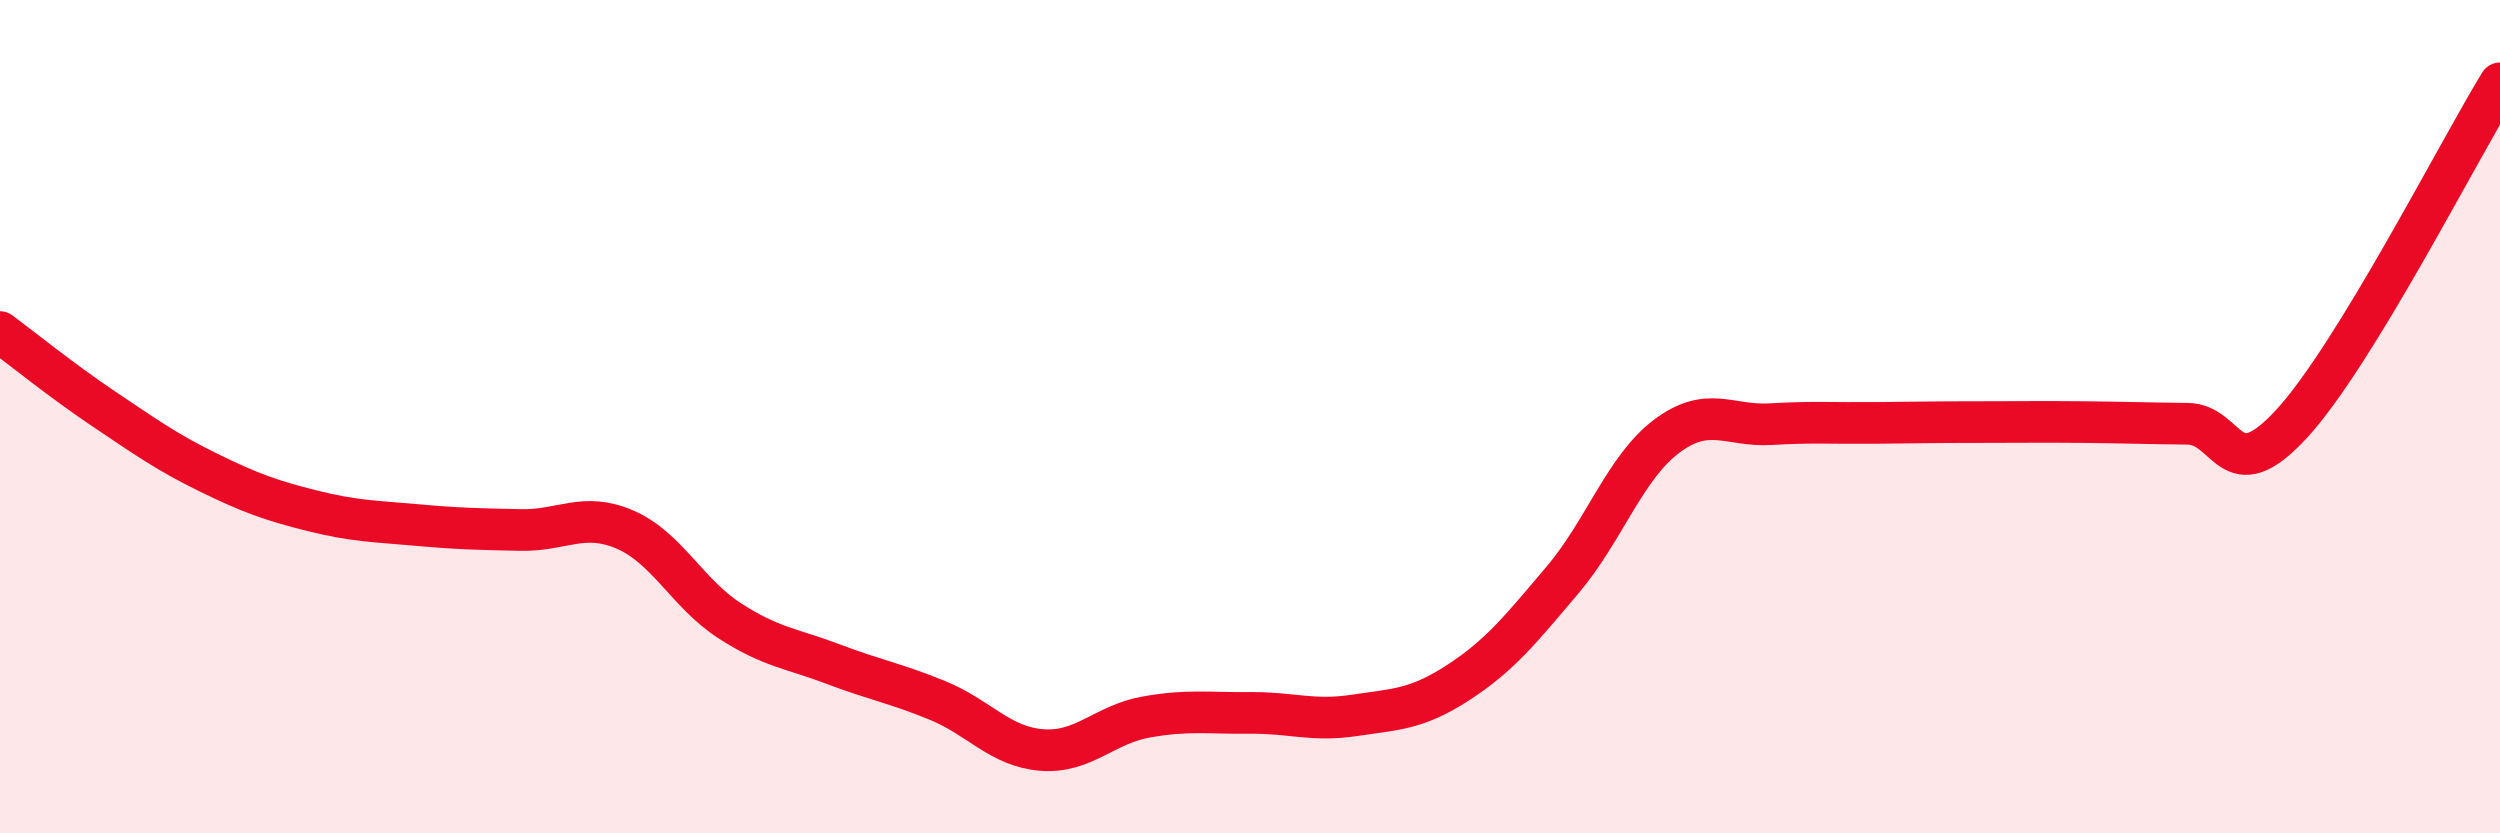 
    <svg width="60" height="20" viewBox="0 0 60 20" xmlns="http://www.w3.org/2000/svg">
      <path
        d="M 0,7.97 C 0.5,8.34 1.5,9.15 2.5,9.82 C 3.5,10.49 4,10.85 5,11.34 C 6,11.83 6.5,12.01 7.5,12.26 C 8.5,12.51 9,12.51 10,12.6 C 11,12.69 11.5,12.7 12.5,12.72 C 13.5,12.74 14,12.28 15,12.71 C 16,13.14 16.5,14.24 17.5,14.89 C 18.5,15.54 19,15.56 20,15.94 C 21,16.32 21.5,16.4 22.5,16.81 C 23.5,17.22 24,17.92 25,18 C 26,18.08 26.5,17.39 27.5,17.21 C 28.5,17.03 29,17.12 30,17.11 C 31,17.1 31.5,17.32 32.5,17.17 C 33.5,17.02 34,17.03 35,16.38 C 36,15.73 36.5,15.1 37.5,13.92 C 38.5,12.74 39,11.22 40,10.47 C 41,9.72 41.5,10.24 42.5,10.18 C 43.5,10.12 44,10.16 45,10.15 C 46,10.14 46.5,10.13 47.5,10.13 C 48.5,10.13 49,10.12 50,10.13 C 51,10.14 51.5,10.16 52.5,10.17 C 53.5,10.18 53.5,11.8 55,10.17 C 56.5,8.54 59,3.63 60,2L60 20L0 20Z"
        fill="#EB0A25"
        opacity="0.1"
        stroke-linecap="round"
        stroke-linejoin="round"
      />
      <path
        d="M 0,7.97 C 0.5,8.34 1.5,9.15 2.5,9.82 C 3.5,10.49 4,10.85 5,11.34 C 6,11.83 6.5,12.01 7.5,12.26 C 8.5,12.51 9,12.51 10,12.6 C 11,12.69 11.5,12.7 12.5,12.72 C 13.5,12.74 14,12.28 15,12.71 C 16,13.14 16.5,14.24 17.5,14.89 C 18.5,15.54 19,15.56 20,15.94 C 21,16.32 21.5,16.4 22.5,16.81 C 23.5,17.22 24,17.92 25,18 C 26,18.08 26.5,17.39 27.5,17.21 C 28.5,17.03 29,17.12 30,17.11 C 31,17.1 31.5,17.32 32.5,17.17 C 33.5,17.02 34,17.03 35,16.38 C 36,15.73 36.5,15.1 37.5,13.92 C 38.5,12.74 39,11.22 40,10.47 C 41,9.72 41.5,10.24 42.5,10.18 C 43.5,10.12 44,10.16 45,10.15 C 46,10.14 46.5,10.13 47.5,10.13 C 48.5,10.13 49,10.12 50,10.13 C 51,10.14 51.5,10.16 52.5,10.17 C 53.5,10.18 53.5,11.8 55,10.17 C 56.5,8.54 59,3.63 60,2"
        stroke="#EB0A25"
        stroke-width="1"
        fill="none"
        stroke-linecap="round"
        stroke-linejoin="round"
      />
    </svg>
  